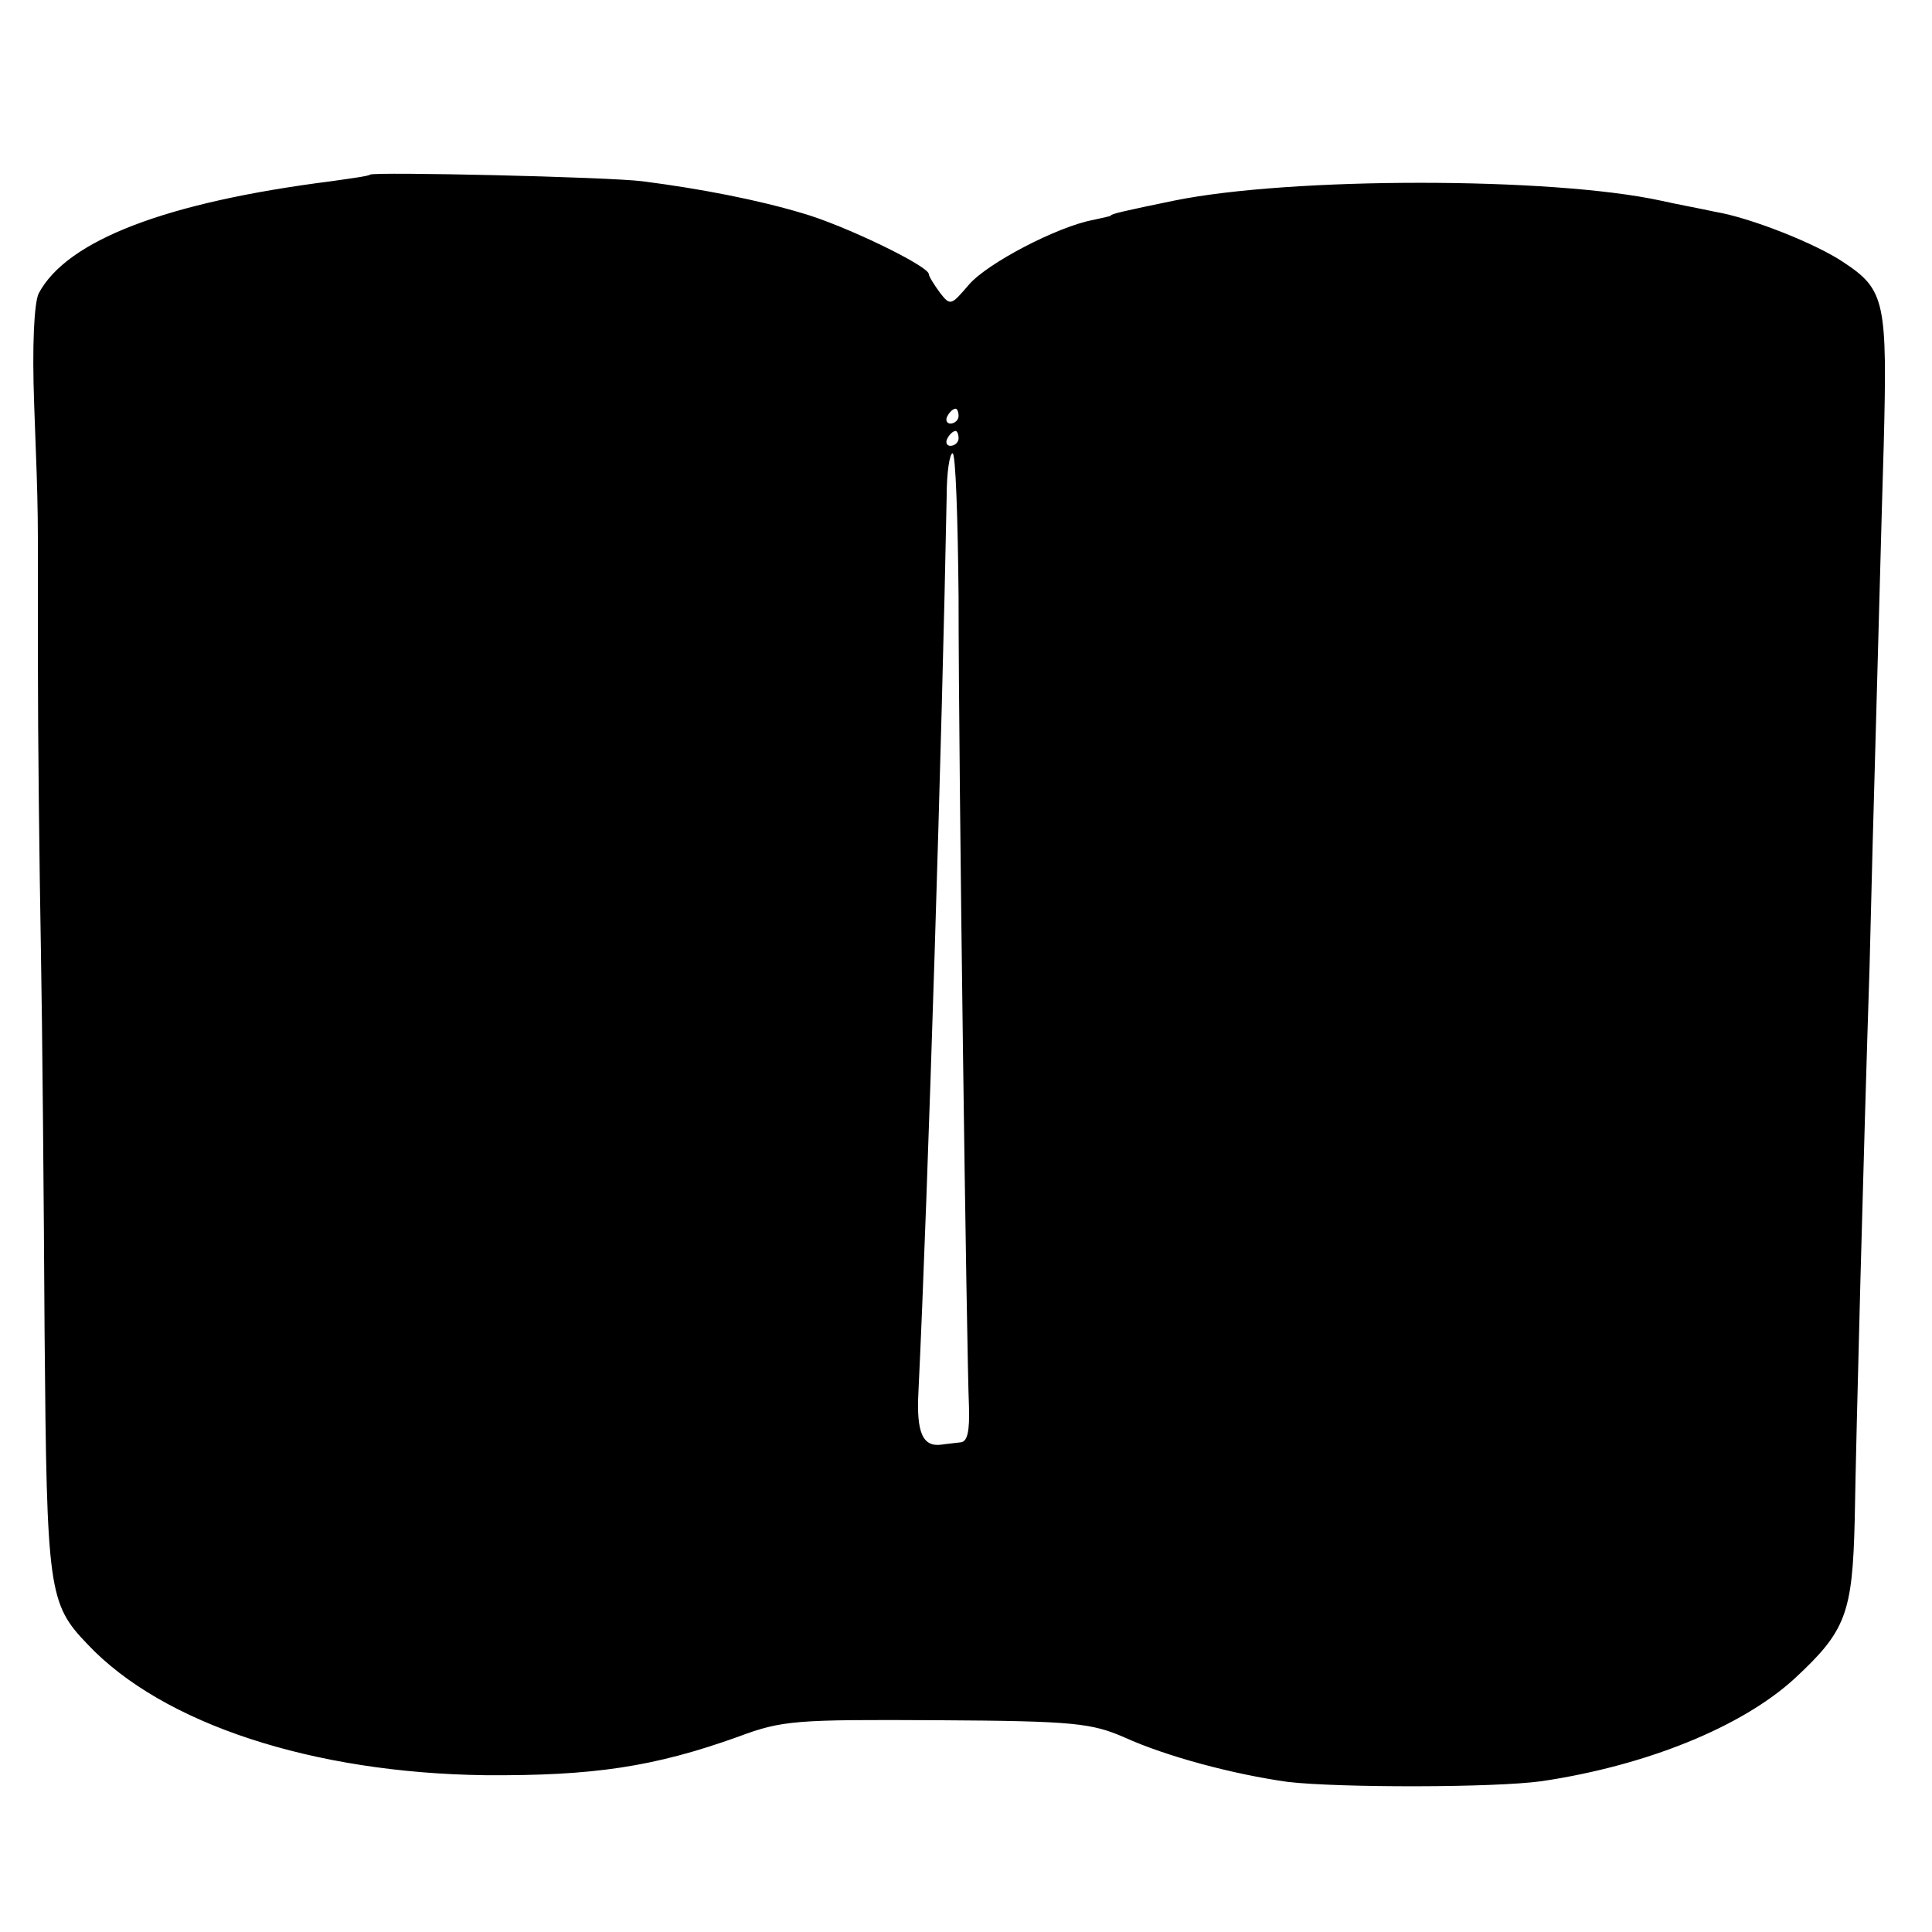 <?xml version="1.0" standalone="no"?>
<!DOCTYPE svg PUBLIC "-//W3C//DTD SVG 20010904//EN"
 "http://www.w3.org/TR/2001/REC-SVG-20010904/DTD/svg10.dtd">
<svg version="1.0" xmlns="http://www.w3.org/2000/svg"
 width="260pt" height="260pt" viewBox="0 0 260 260"
 preserveAspectRatio="xMidYMid meet">
<g transform="translate(0,260) scale(0.1,-0.1)"
fill="#000000" stroke="none">
<path d="M498 2365 c-2 -2 -25 -5 -53 -9 -220 -28 -355 -79 -393 -151 -6 -13
-9 -69 -6 -150 6 -161 5 -126 5 -345 0 -102 2 -275 4 -385 2 -110 4 -344 5
-520 3 -346 5 -363 58 -418 101 -107 303 -173 535 -176 145 -1 227 11 341 52
59 22 77 23 267 22 185 -1 208 -4 252 -23 57 -26 148 -50 220 -60 68 -8 278
-8 342 1 141 21 269 73 340 138 69 64 78 87 81 214 2 120 12 499 20 745 2 85
6 238 9 340 3 102 7 264 10 360 5 194 2 210 -54 247 -37 25 -125 60 -173 68
-18 4 -51 10 -73 15 -147 32 -498 32 -655 0 -68 -14 -85 -18 -85 -20 0 -1 -11
-3 -24 -6 -48 -9 -142 -58 -167 -87 -24 -28 -25 -29 -39 -11 -8 11 -15 22 -15
25 0 11 -114 66 -170 82 -60 18 -137 33 -215 43 -47 6 -362 13 -367 9z m792
-325 c0 -5 -5 -10 -11 -10 -5 0 -7 5 -4 10 3 6 8 10 11 10 2 0 4 -4 4 -10z m0
-30 c0 -5 -5 -10 -11 -10 -5 0 -7 5 -4 10 3 6 8 10 11 10 2 0 4 -4 4 -10z m0
-212 c0 -235 11 -1025 14 -1091 1 -33 -2 -47 -11 -48 -7 -1 -19 -2 -25 -3 -26
-4 -35 15 -32 71 13 271 32 887 38 1206 0 31 4 57 8 57 4 0 7 -87 8 -192z"/>
</g>
</svg>
